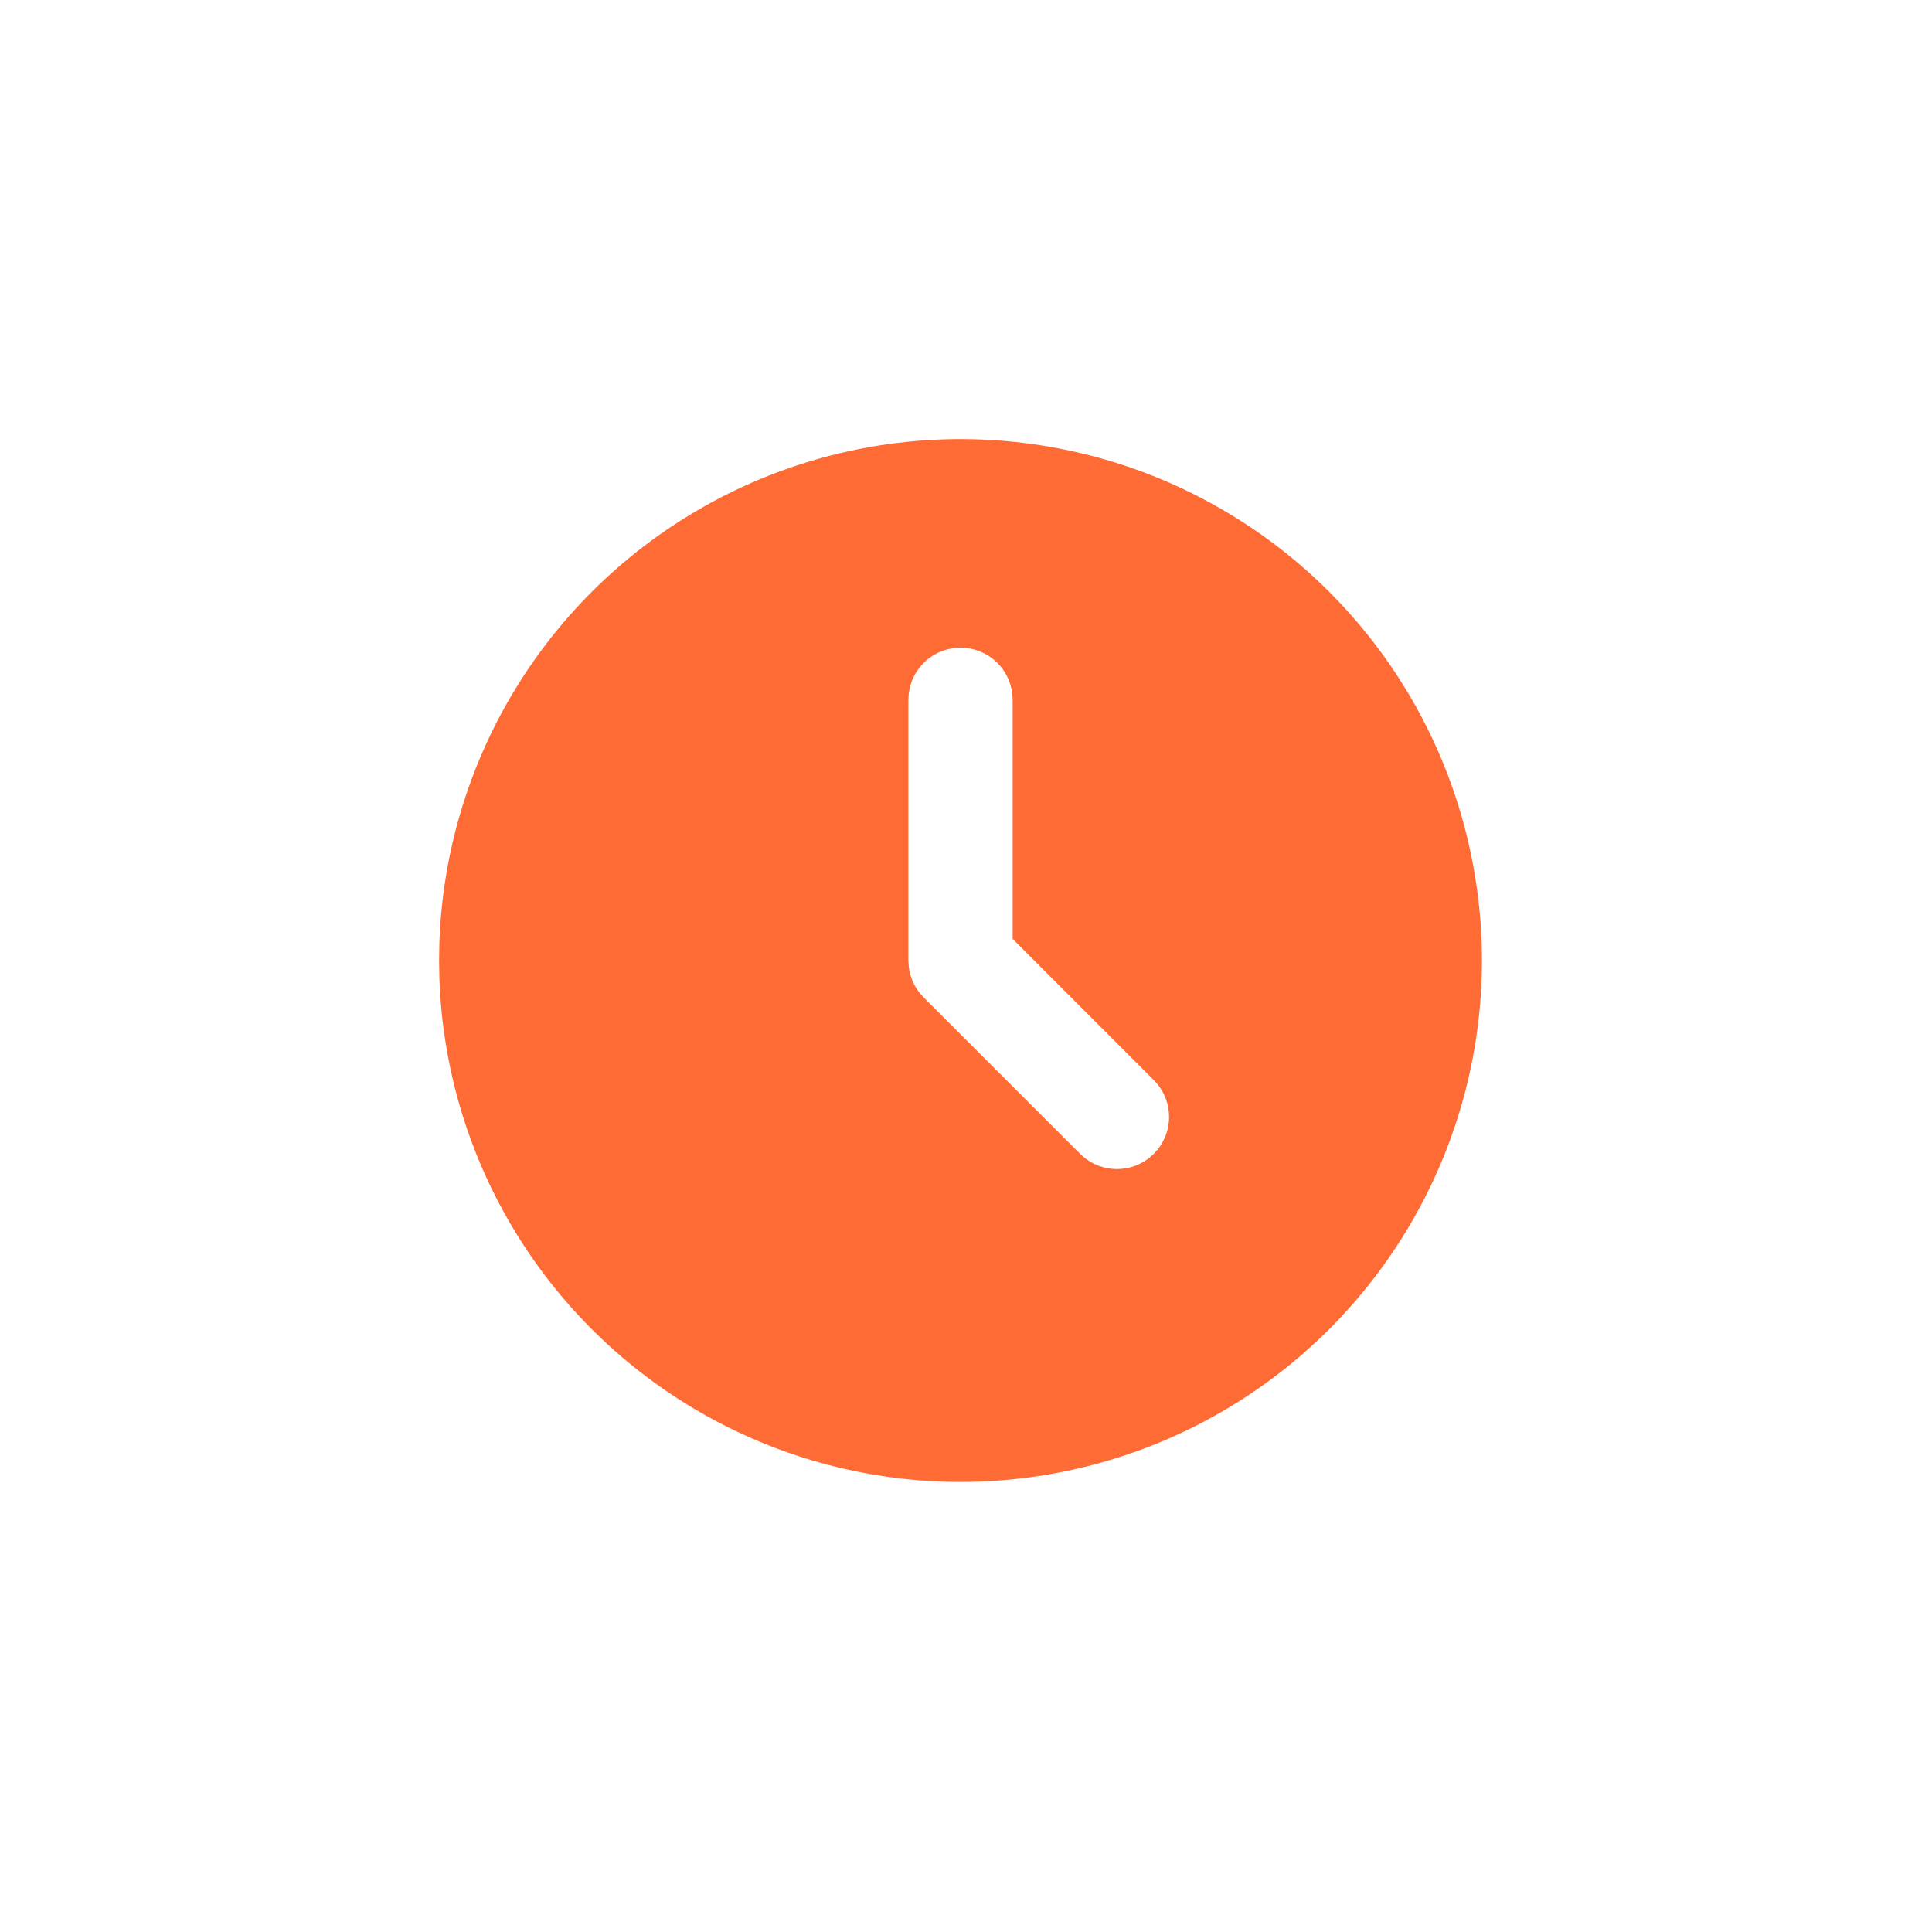 <svg width="88" height="88" viewBox="0 0 88 88" fill="none" xmlns="http://www.w3.org/2000/svg">
<g filter="url(#filter0_d_38_1695)">
<path d="M55.625 20.182C59.207 22.25 62.187 25.218 64.27 28.792C66.352 32.366 67.465 36.422 67.499 40.558C67.532 44.694 66.485 48.768 64.46 52.375C62.435 55.982 59.504 58.997 55.956 61.123C52.407 63.249 48.365 64.411 44.23 64.495C40.094 64.579 36.009 63.581 32.377 61.6C28.746 59.62 25.695 56.725 23.526 53.203C21.357 49.681 20.146 45.653 20.012 41.519L20 40.75L20.012 39.98C20.145 35.879 21.338 31.881 23.476 28.378C25.614 24.875 28.623 21.986 32.21 19.992C35.796 17.998 39.839 16.967 43.942 17.001C48.046 17.034 52.071 18.13 55.625 20.182ZM43.75 26.5C43.168 26.5 42.607 26.713 42.172 27.1C41.737 27.486 41.46 28.019 41.392 28.597L41.375 28.875V40.75L41.396 41.061C41.45 41.473 41.612 41.864 41.864 42.194L42.071 42.431L49.196 49.556L49.419 49.751C49.836 50.074 50.348 50.249 50.875 50.249C51.402 50.249 51.914 50.074 52.331 49.751L52.554 49.554L52.751 49.331C53.074 48.914 53.25 48.402 53.25 47.875C53.25 47.348 53.074 46.835 52.751 46.419L52.554 46.196L46.125 39.764V28.875L46.108 28.597C46.04 28.019 45.763 27.486 45.328 27.1C44.893 26.713 44.332 26.5 43.75 26.5Z" fill="#FF6B35"/>
</g>
<defs>
<filter id="filter0_d_38_1695" x="0" y="0" width="87.499" height="87.5" filterUnits="userSpaceOnUse" color-interpolation-filters="sRGB">
<feFlood flood-opacity="0" result="BackgroundImageFix"/>
<feColorMatrix in="SourceAlpha" type="matrix" values="0 0 0 0 0 0 0 0 0 0 0 0 0 0 0 0 0 0 127 0" result="hardAlpha"/>
<feOffset dy="3"/>
<feGaussianBlur stdDeviation="10"/>
<feComposite in2="hardAlpha" operator="out"/>
<feColorMatrix type="matrix" values="0 0 0 0 0.702 0 0 0 0 0.149 0 0 0 0 0.118 0 0 0 0.25 0"/>
<feBlend mode="normal" in2="BackgroundImageFix" result="effect1_dropShadow_38_1695"/>
<feBlend mode="normal" in="SourceGraphic" in2="effect1_dropShadow_38_1695" result="shape"/>
</filter>
</defs>
</svg>
